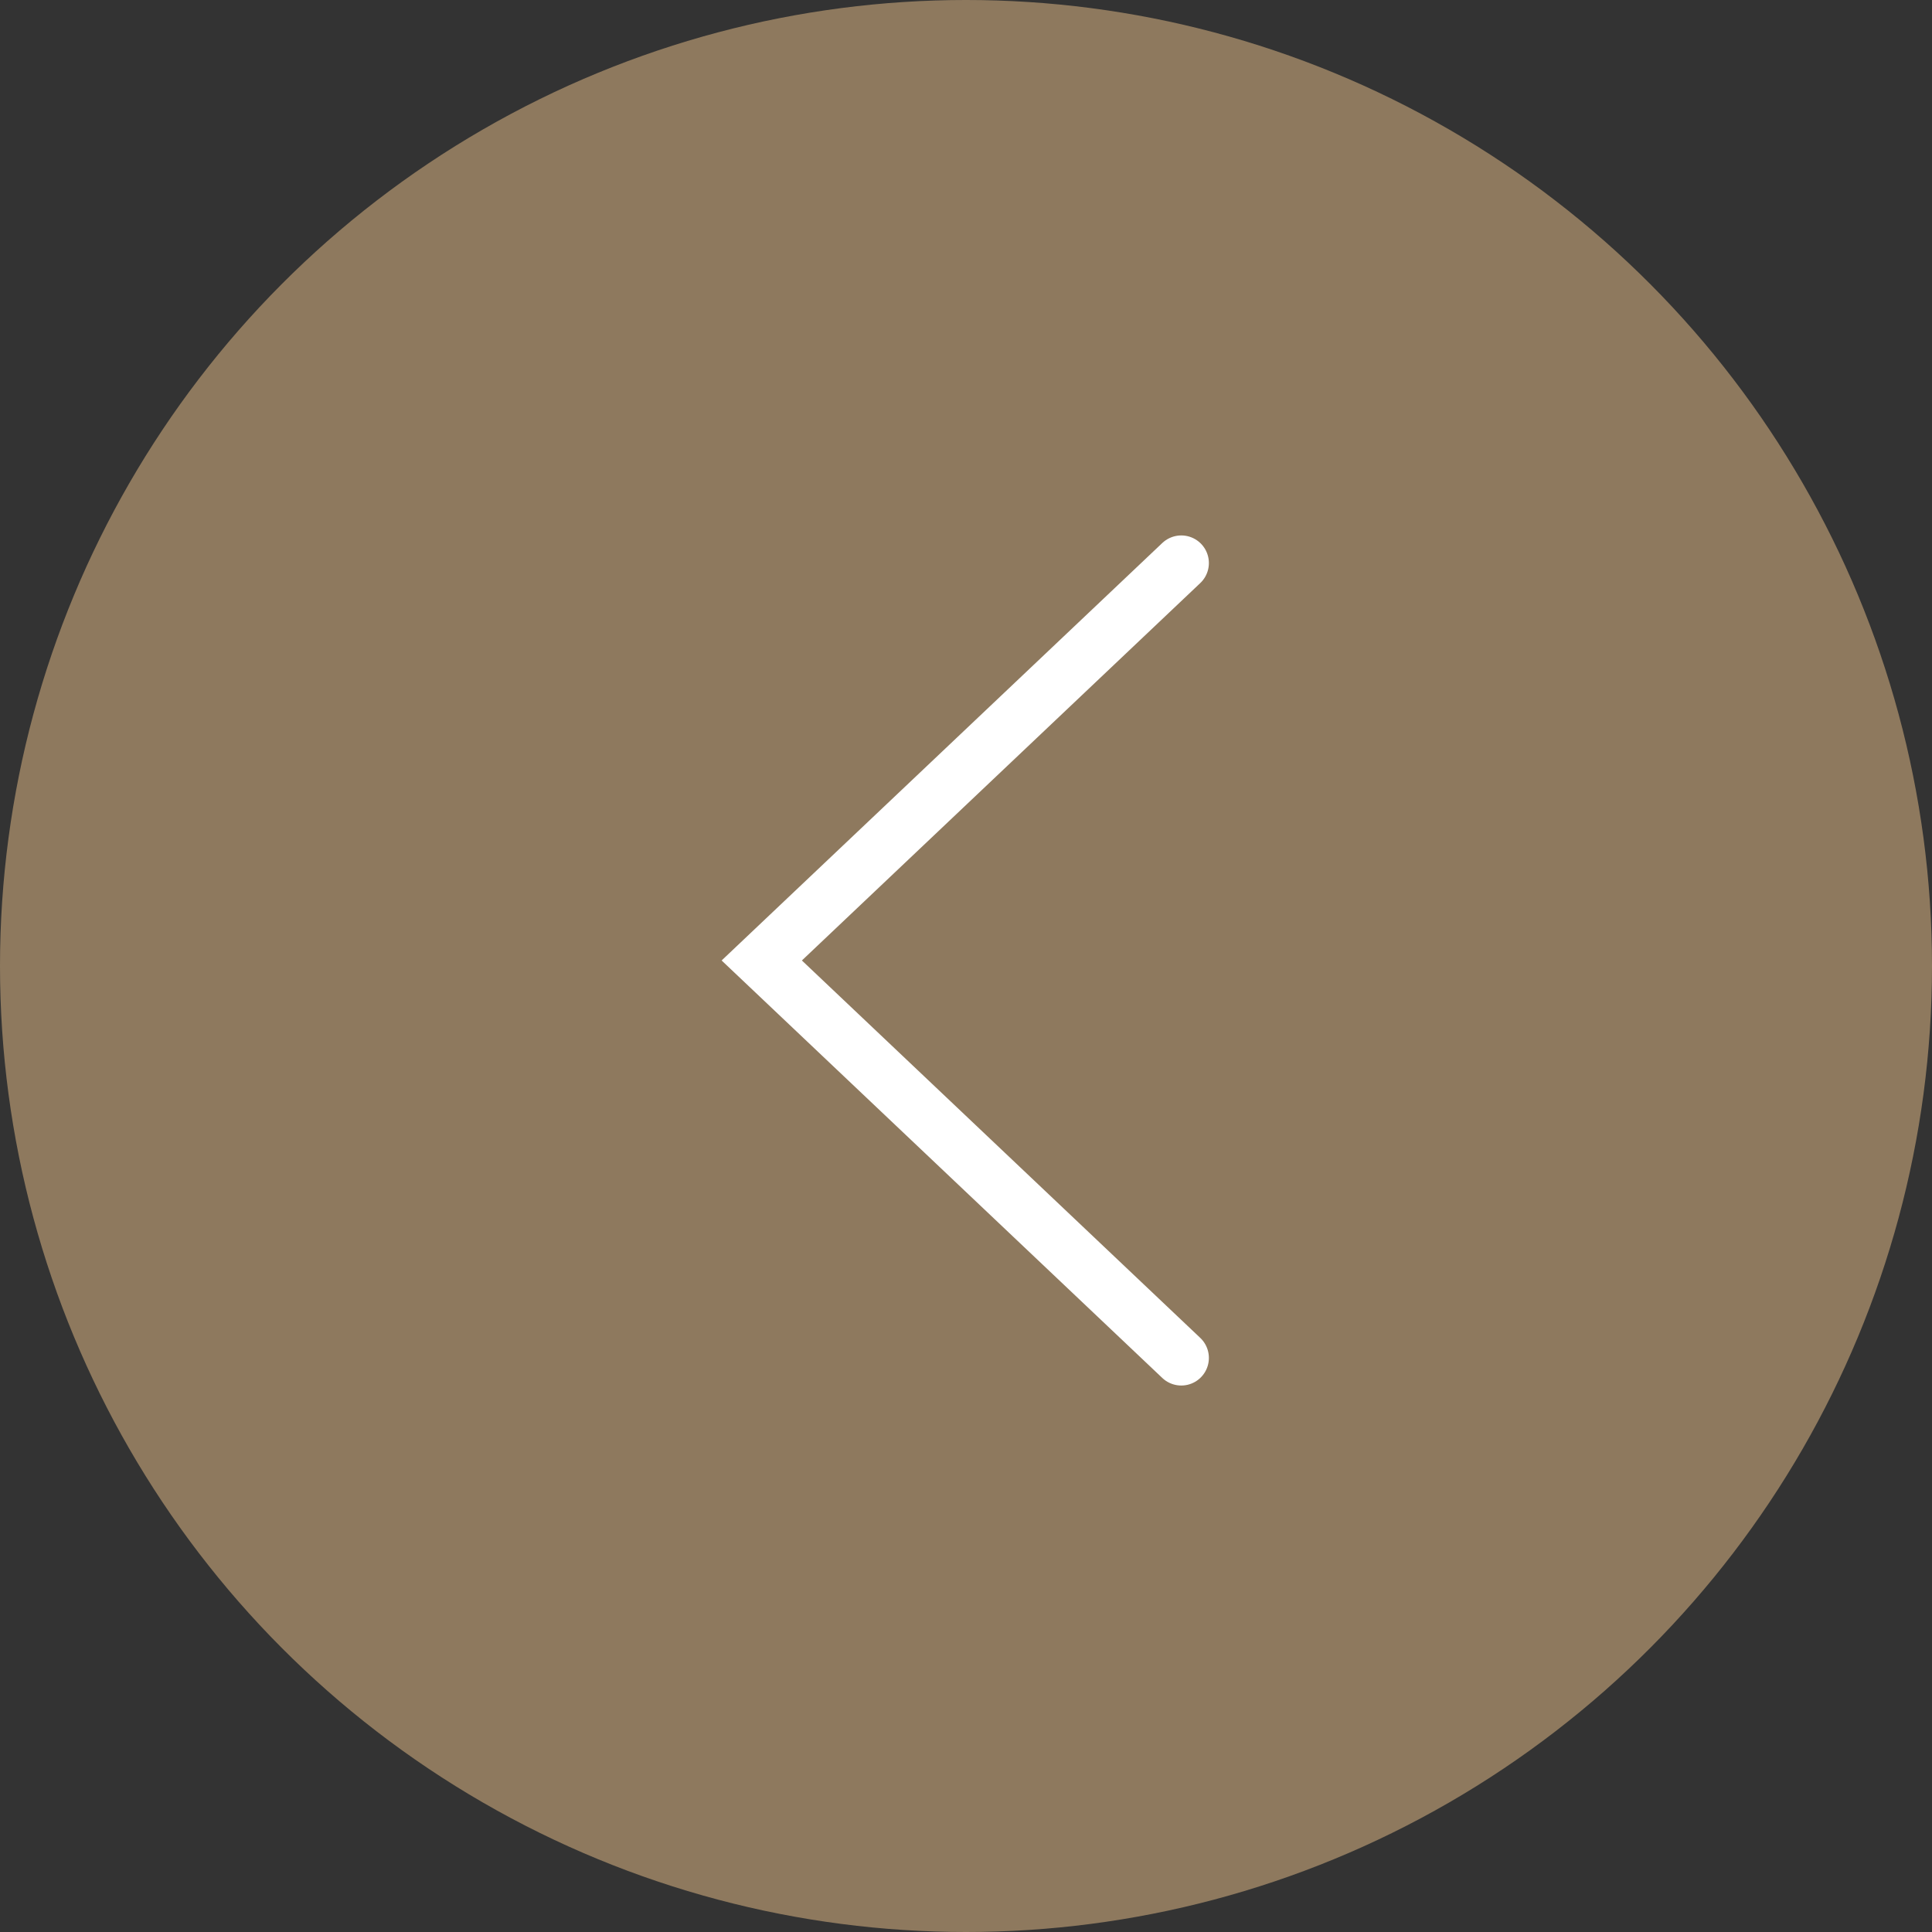 <?xml version="1.0" encoding="UTF-8"?> <svg xmlns="http://www.w3.org/2000/svg" width="175" height="175" viewBox="0 0 175 175" fill="none"><rect x="0" y="0" width="175" height="175" fill="#333333" stroke="none"/> <circle cx="87.5" cy="87.5" r="87.5" fill="#8E795E"></circle> <path d="M107 123L69 87L107 51" stroke="white" stroke-width="5" stroke-linecap="round"></path> </svg> 
